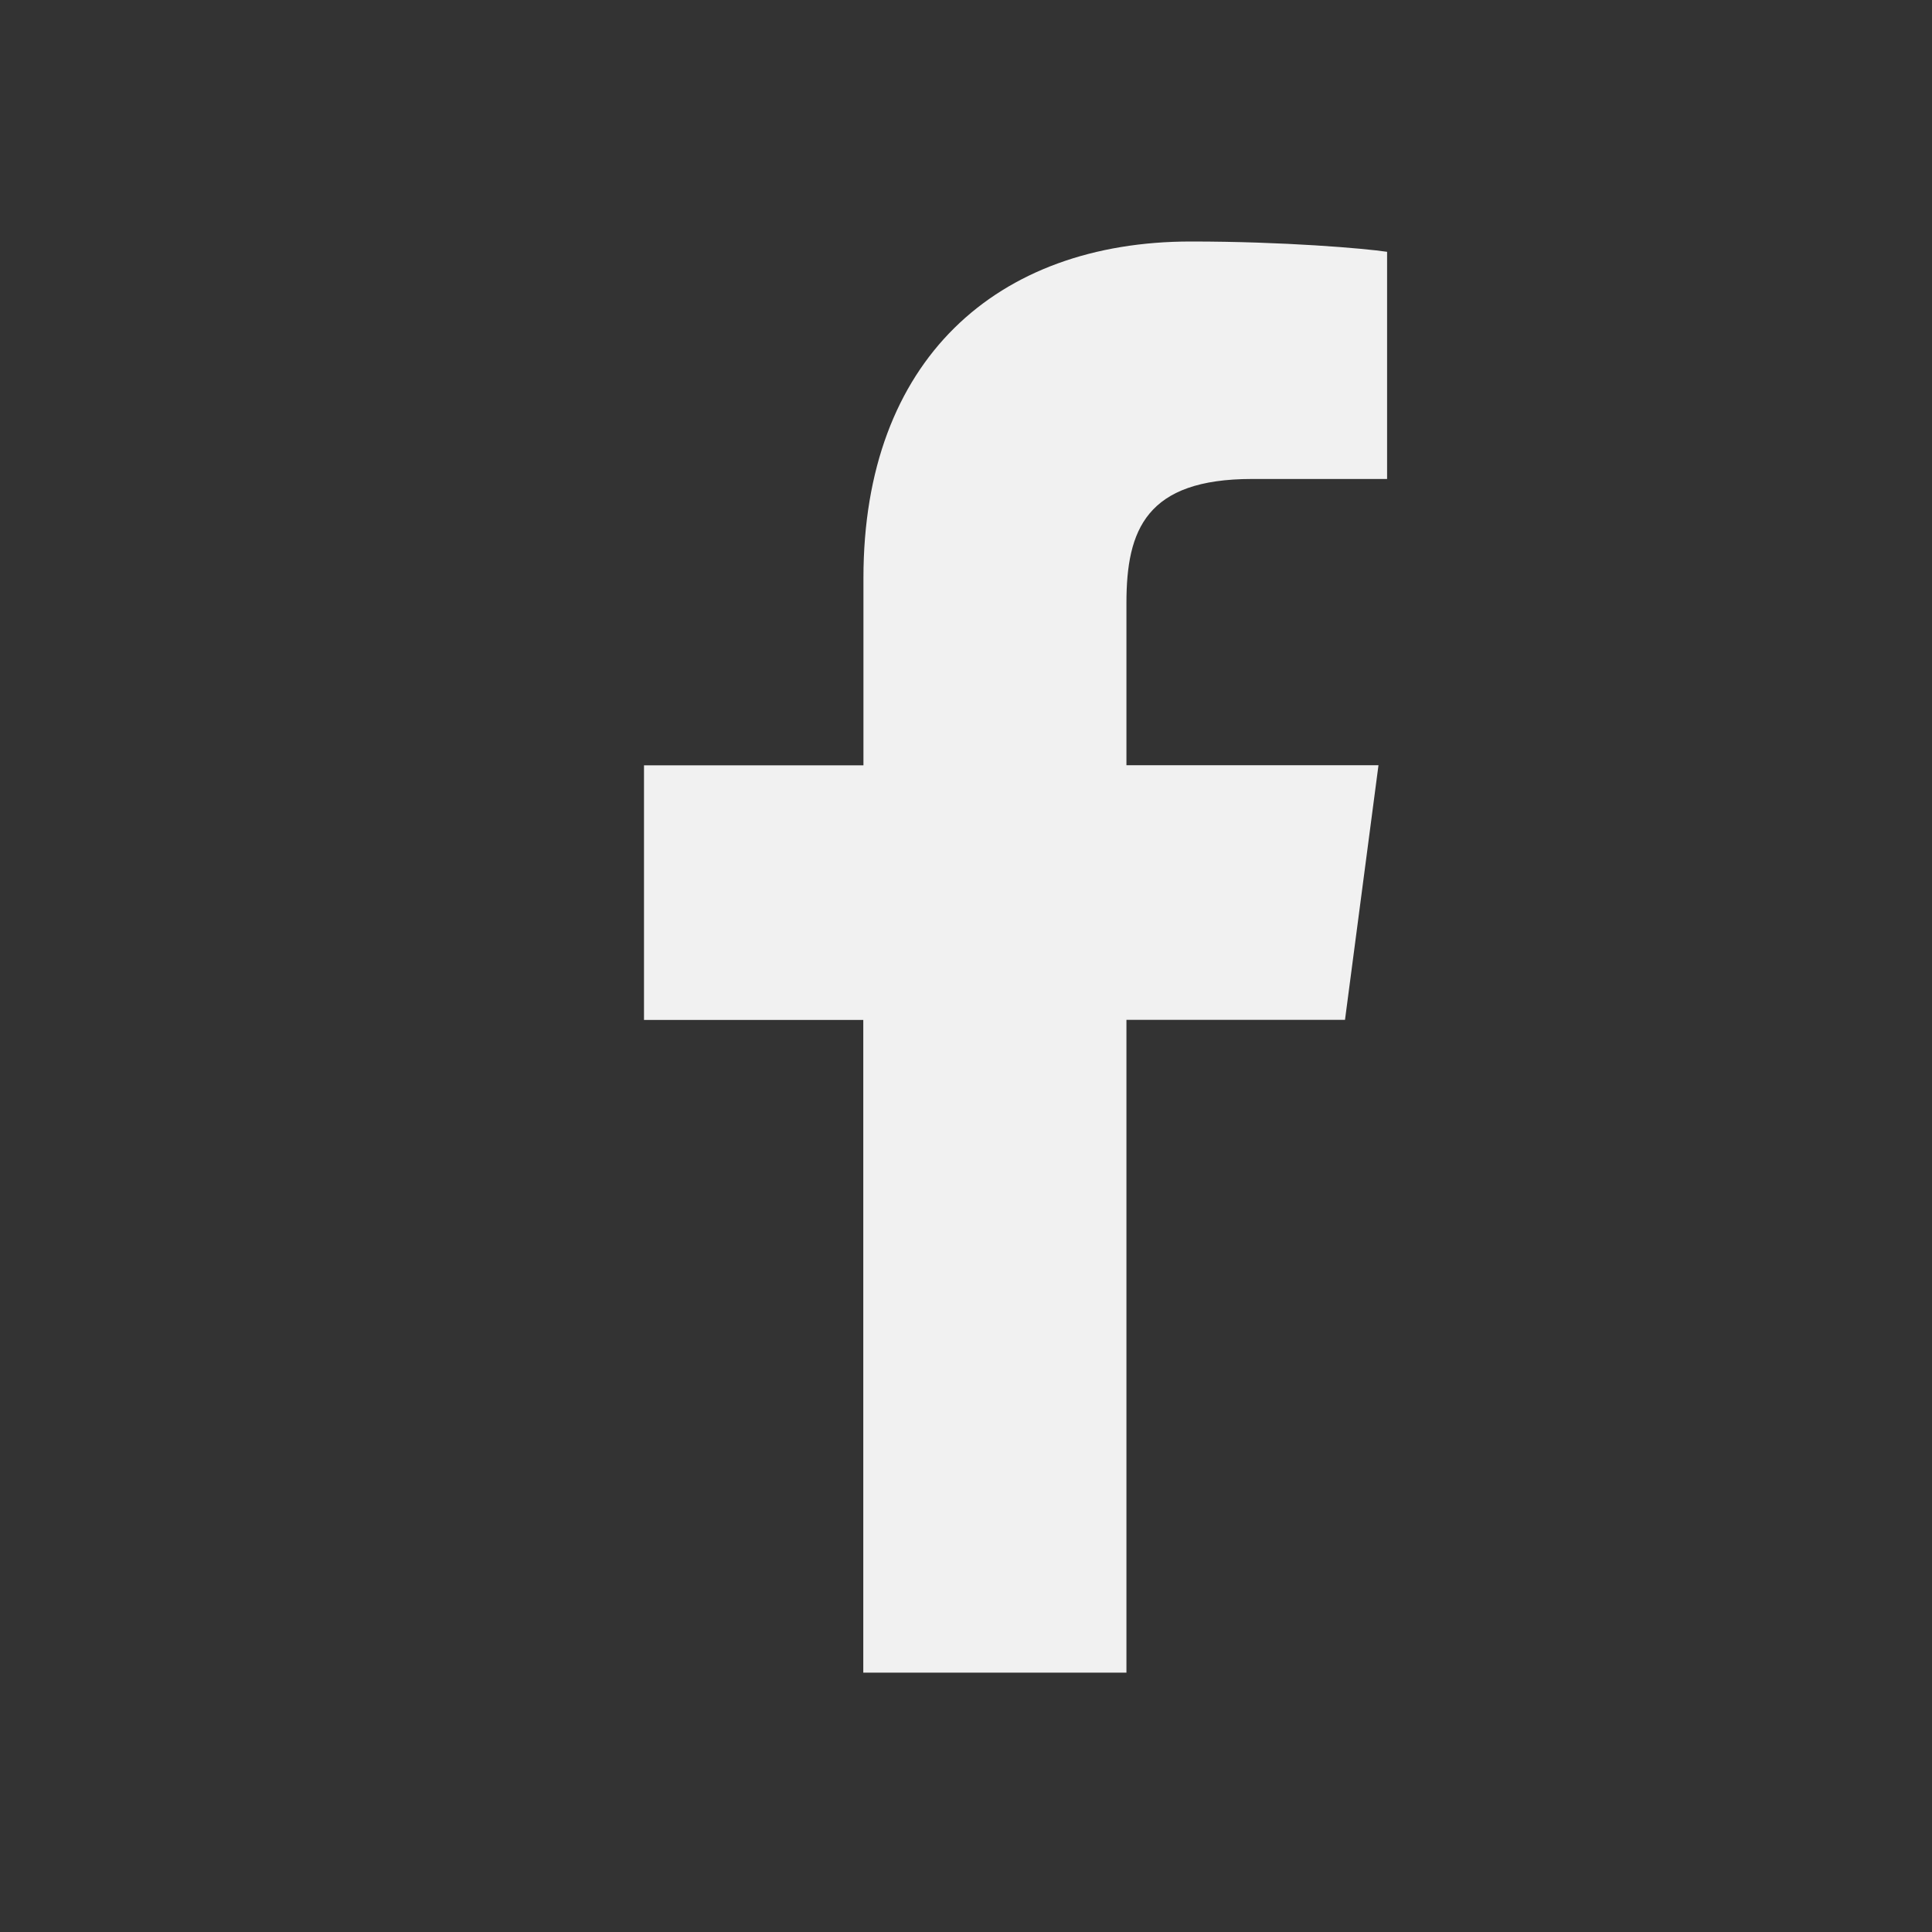 <svg xmlns="http://www.w3.org/2000/svg" width="24" height="24" viewBox="0 0 24 24">
  <rect x="0" y="0" width="24" height="24" fill="#333333" stroke="none"/>
  <path fill="#F1F1F1" d="M17.231,3.128 C16.942,3.085 15.95,3 14.794,3 C12.38,3 10.726,4.474 10.726,7.178 L10.726,9.507 L8,9.507 L8,12.67 L10.724,12.67 L10.724,20.778 L13.993,20.778 L13.993,12.669 L16.708,12.669 L17.124,9.506 L13.993,9.506 L13.993,7.489 C13.993,6.581 14.239,5.95 15.553,5.95 L17.231,5.95 L17.231,3.129 L17.231,3.128 Z"/>
</svg>
